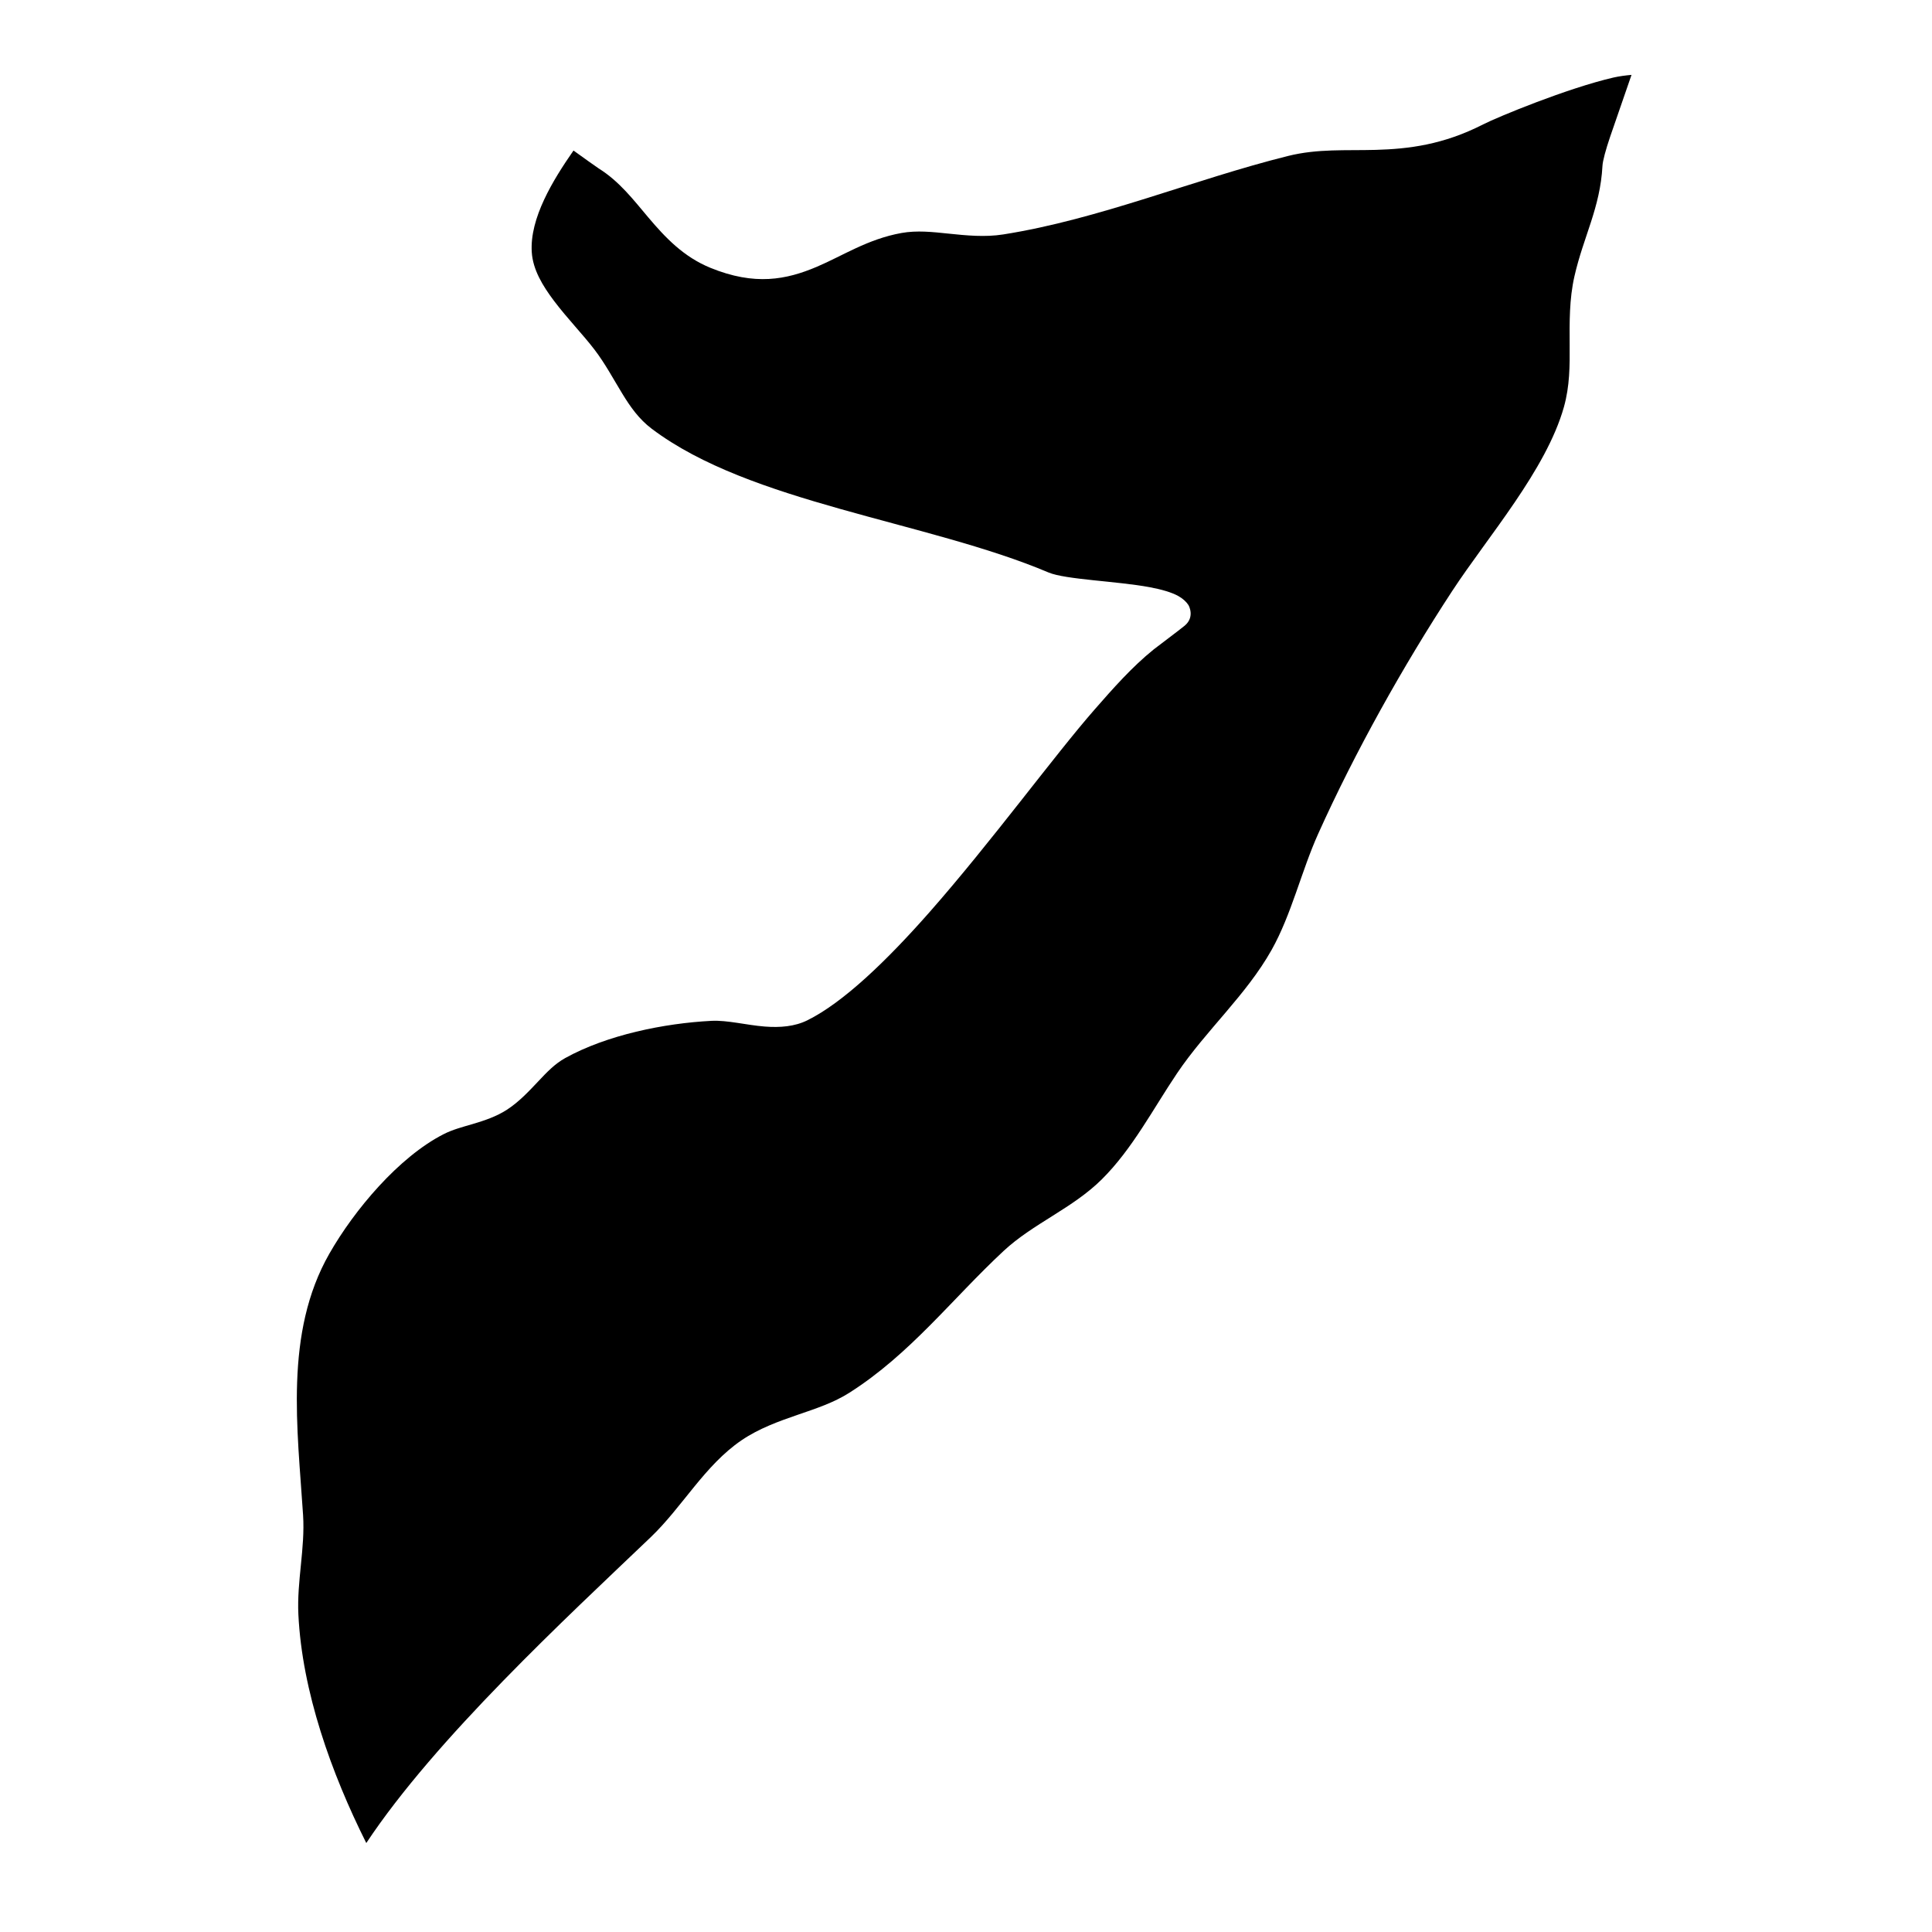 <?xml version="1.0" encoding="UTF-8"?>
<!-- Uploaded to: ICON Repo, www.iconrepo.com, Generator: ICON Repo Mixer Tools -->
<svg fill="#000000" width="800px" height="800px" version="1.1" viewBox="144 144 512 512" xmlns="http://www.w3.org/2000/svg">
 <path d="m576.37 163.84c-1.449 4.191-4.059 11.711-5.672 16.414-1.18 3.481-1.953 6.356-2.027 7.695-0.602 11.176-5.035 18.727-7.43 29.281-1.383 6.109-1.297 12.168-1.266 18.25 0.043 5.41 0.031 10.844-1.516 16.359-4.691 16.695-20.16 34.355-29.621 48.797-12.969 19.805-25.777 42.703-35.504 64.324-4.457 9.902-7.074 21.387-12.348 30.781-6.731 11.977-17.379 21.305-25.035 32.664-6.336 9.395-11.844 20.078-19.949 28.121-7.762 7.711-18.207 11.695-26.066 19.016-13.719 12.785-24.691 27.281-40.84 37.547-4.156 2.644-8.836 4.176-13.473 5.769-5.273 1.812-10.5 3.699-15.105 6.828-9.793 6.668-15.664 17.66-24.113 25.73-22.203 21.203-56.945 53.277-75.336 81.008-9.266-18.504-17.008-40.141-17.996-60.57-0.43-8.816 1.805-17.531 1.246-26.316-1.461-22.785-5.059-48.273 6.969-69.312 6.582-11.535 18.379-25.602 30.285-31.664 2.375-1.215 5.023-1.898 7.633-2.664 3.211-0.949 6.367-2.012 9.125-3.805 3.211-2.074 5.809-4.875 8.441-7.66 2.113-2.25 4.25-4.504 7.012-6.035 11.09-6.141 26.27-9.223 38.754-9.863 4.211-0.219 9.289 1.133 14.098 1.508 4.082 0.324 7.988 0 11.316-1.648 9.5-4.703 20.938-15.68 32.336-28.613 16.48-18.711 33.059-41.488 43.773-53.73 4.894-5.59 9.918-11.309 15.719-15.977 0.621-0.504 6.988-5.262 8.199-6.285 2.688-2.273 1.109-5.227 0.969-5.445-0.559-0.855-1.449-1.707-2.727-2.418-1.688-0.93-4.348-1.723-7.57-2.32-8.719-1.621-22.309-2.004-26.785-3.898-15.988-6.777-35.914-11.387-55.25-16.852-18.66-5.277-36.781-11.324-49.922-21.25-3.383-2.562-5.648-5.805-7.719-9.188-2.406-3.918-4.566-8.027-7.453-11.797-3.004-3.938-7.184-8.227-10.691-12.875-3.019-4.008-5.606-8.266-5.906-12.902-0.59-9.031 5.637-19.16 11.059-26.953 2.672 1.918 6.121 4.398 6.668 4.738 5.496 3.426 9.223 8.336 13.129 12.957 4.574 5.422 9.383 10.473 16.457 13.375 11.824 4.84 20.176 3.144 28.184-0.246 6.894-2.914 13.473-7.348 22.48-8.973 4.094-0.734 8.227-0.273 12.359 0.156 4.875 0.508 9.75 0.992 14.602 0.227 25.531-4.019 50.566-14.598 75.516-20.805 7.859-1.953 15.312-1.383 23.203-1.605 8.695-0.246 17.863-1.34 28.449-6.746 3.844-1.965 22.363-9.605 34.52-12.418 1.598-0.371 3.391-0.586 4.82-0.711z" fill-rule="evenodd"/>
</svg>